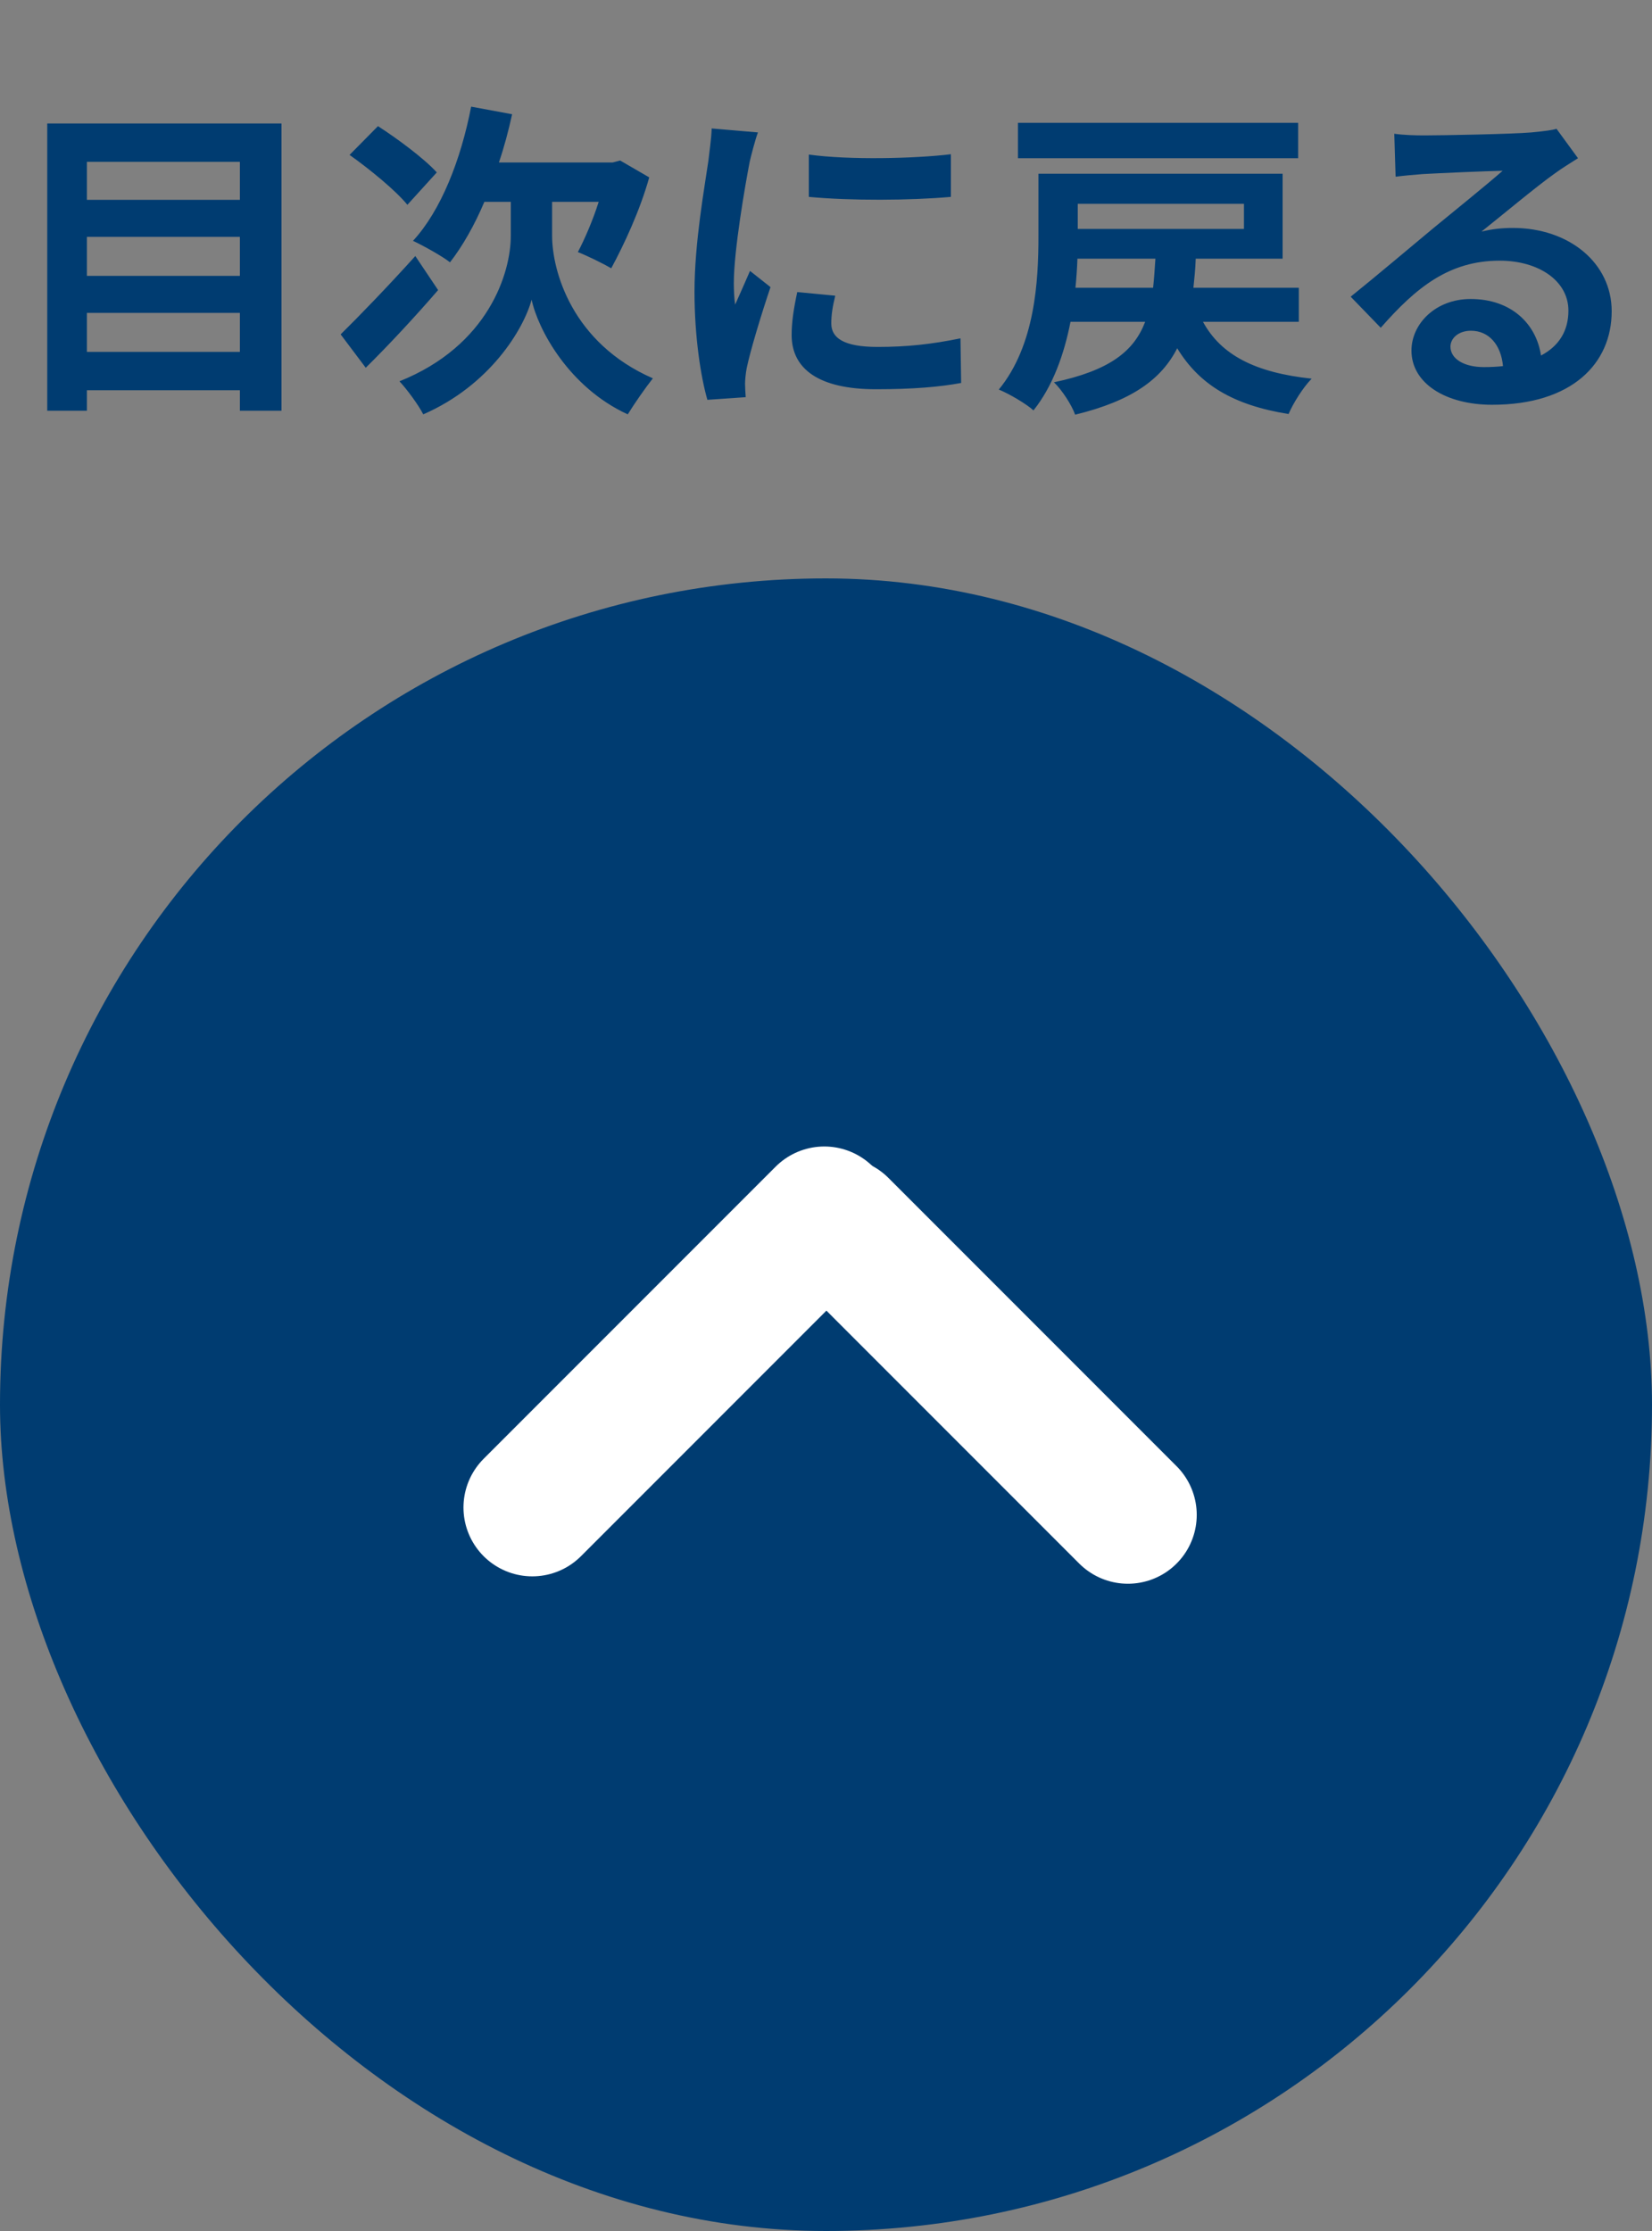 <svg width="60" height="81" viewBox="0 0 60 81" fill="none" xmlns="http://www.w3.org/2000/svg">
<rect x="0" y="0" width="60" height="81" fill="#808080" stroke="none"/>
<path d="M3.156 12.776H8.712V11.36H3.156V12.776ZM8.712 8.6H3.156V10.016H8.712V8.6ZM8.712 5.876H3.156V7.256H8.712V5.876ZM1.716 4.484H10.224V14.912H8.712V14.168H3.156V14.912H1.716V4.484ZM15.864 6.26L14.796 7.436C14.376 6.92 13.44 6.152 12.696 5.624L13.728 4.58C14.436 5.036 15.408 5.756 15.864 6.26ZM15.084 9.296L15.912 10.532C15.072 11.504 14.1 12.548 13.284 13.352L12.372 12.14C13.032 11.492 14.1 10.388 15.084 9.296ZM20.052 7.328V8.552C20.052 9.836 20.772 12.452 23.712 13.736C23.436 14.084 23.028 14.672 22.8 15.044C20.652 14.06 19.536 11.948 19.308 10.88C19.02 11.948 17.796 13.988 15.372 15.044C15.204 14.708 14.76 14.108 14.508 13.844C17.748 12.548 18.552 9.896 18.552 8.564V7.328H17.592C17.232 8.18 16.8 8.936 16.344 9.524C16.056 9.296 15.36 8.912 15 8.744C16.02 7.64 16.74 5.792 17.112 3.872L18.6 4.148C18.468 4.748 18.312 5.336 18.12 5.9H22.248L22.524 5.828L23.58 6.44C23.244 7.64 22.668 8.876 22.2 9.74C21.912 9.572 21.324 9.284 20.988 9.152C21.228 8.696 21.528 8.012 21.744 7.328H20.052ZM29.376 5.612C30.852 5.816 33.24 5.756 34.536 5.6V7.148C33.06 7.28 30.888 7.292 29.376 7.148V5.612ZM30.336 10.736C30.24 11.132 30.192 11.42 30.192 11.744C30.192 12.272 30.648 12.596 31.872 12.596C32.94 12.596 33.828 12.5 34.884 12.284L34.908 13.904C34.128 14.048 33.168 14.132 31.812 14.132C29.748 14.132 28.752 13.4 28.752 12.164C28.752 11.696 28.824 11.216 28.956 10.604L30.336 10.736ZM27.528 4.808C27.432 5.06 27.276 5.66 27.228 5.876C27.072 6.68 26.652 9.08 26.652 10.28C26.652 10.508 26.664 10.82 26.7 11.06C26.88 10.652 27.072 10.232 27.24 9.836L27.984 10.424C27.648 11.42 27.252 12.728 27.12 13.364C27.084 13.544 27.06 13.808 27.06 13.928C27.06 14.06 27.072 14.252 27.084 14.42L25.692 14.516C25.452 13.688 25.224 12.224 25.224 10.592C25.224 8.792 25.596 6.764 25.728 5.84C25.764 5.504 25.836 5.048 25.848 4.664L27.528 4.808ZM47.148 4.46V5.744H36.972V4.46H47.148ZM39.06 10.448H41.88C41.916 10.124 41.94 9.764 41.964 9.392H39.132C39.12 9.728 39.096 10.088 39.06 10.448ZM45.18 7.4H39.144V8.312H45.18V7.4ZM47.172 11.684H43.692C44.352 12.896 45.6 13.532 47.64 13.748C47.34 14.048 46.968 14.636 46.8 15.032C44.784 14.708 43.56 13.964 42.756 12.644C42.18 13.772 41.112 14.552 39.048 15.056C38.928 14.708 38.568 14.156 38.28 13.88C40.308 13.448 41.184 12.752 41.592 11.684H38.88C38.652 12.848 38.244 14.012 37.536 14.9C37.272 14.66 36.636 14.288 36.276 14.144C37.596 12.536 37.716 10.196 37.716 8.576V6.308H46.584V9.392H43.428C43.416 9.764 43.38 10.112 43.344 10.448H47.172V11.684ZM52.68 12.584C52.68 13.028 53.172 13.328 53.892 13.328C54.144 13.328 54.372 13.316 54.588 13.292C54.516 12.512 54.072 12.008 53.424 12.008C52.968 12.008 52.68 12.284 52.68 12.584ZM50.64 4.856C50.976 4.904 51.396 4.916 51.732 4.916C52.368 4.916 54.936 4.868 55.62 4.808C56.112 4.76 56.388 4.724 56.532 4.676L57.312 5.744C57.036 5.924 56.748 6.092 56.472 6.296C55.824 6.752 54.564 7.808 53.808 8.408C54.204 8.312 54.564 8.276 54.948 8.276C56.988 8.276 58.536 9.548 58.536 11.3C58.536 13.196 57.096 14.696 54.192 14.696C52.524 14.696 51.264 13.928 51.264 12.728C51.264 11.756 52.14 10.856 53.412 10.856C54.9 10.856 55.8 11.768 55.968 12.908C56.628 12.56 56.964 12.008 56.964 11.276C56.964 10.196 55.884 9.464 54.468 9.464C52.632 9.464 51.432 10.436 50.148 11.9L49.056 10.772C49.908 10.088 51.36 8.864 52.068 8.276C52.74 7.724 53.988 6.716 54.576 6.2C53.964 6.212 52.308 6.284 51.672 6.32C51.348 6.344 50.964 6.38 50.688 6.416L50.64 4.856Z" fill="#003C71"/>
<rect y="21" width="60" height="60" rx="30" fill="#003C71"/>
<line x1="40.965" y1="55" x2="30.5" y2="44.534" stroke="white" stroke-width="5" stroke-linecap="round"/>
<path d="M29.939 44.125L19.333 54.732" stroke="white" stroke-width="5" stroke-linecap="round"/>
</svg>
